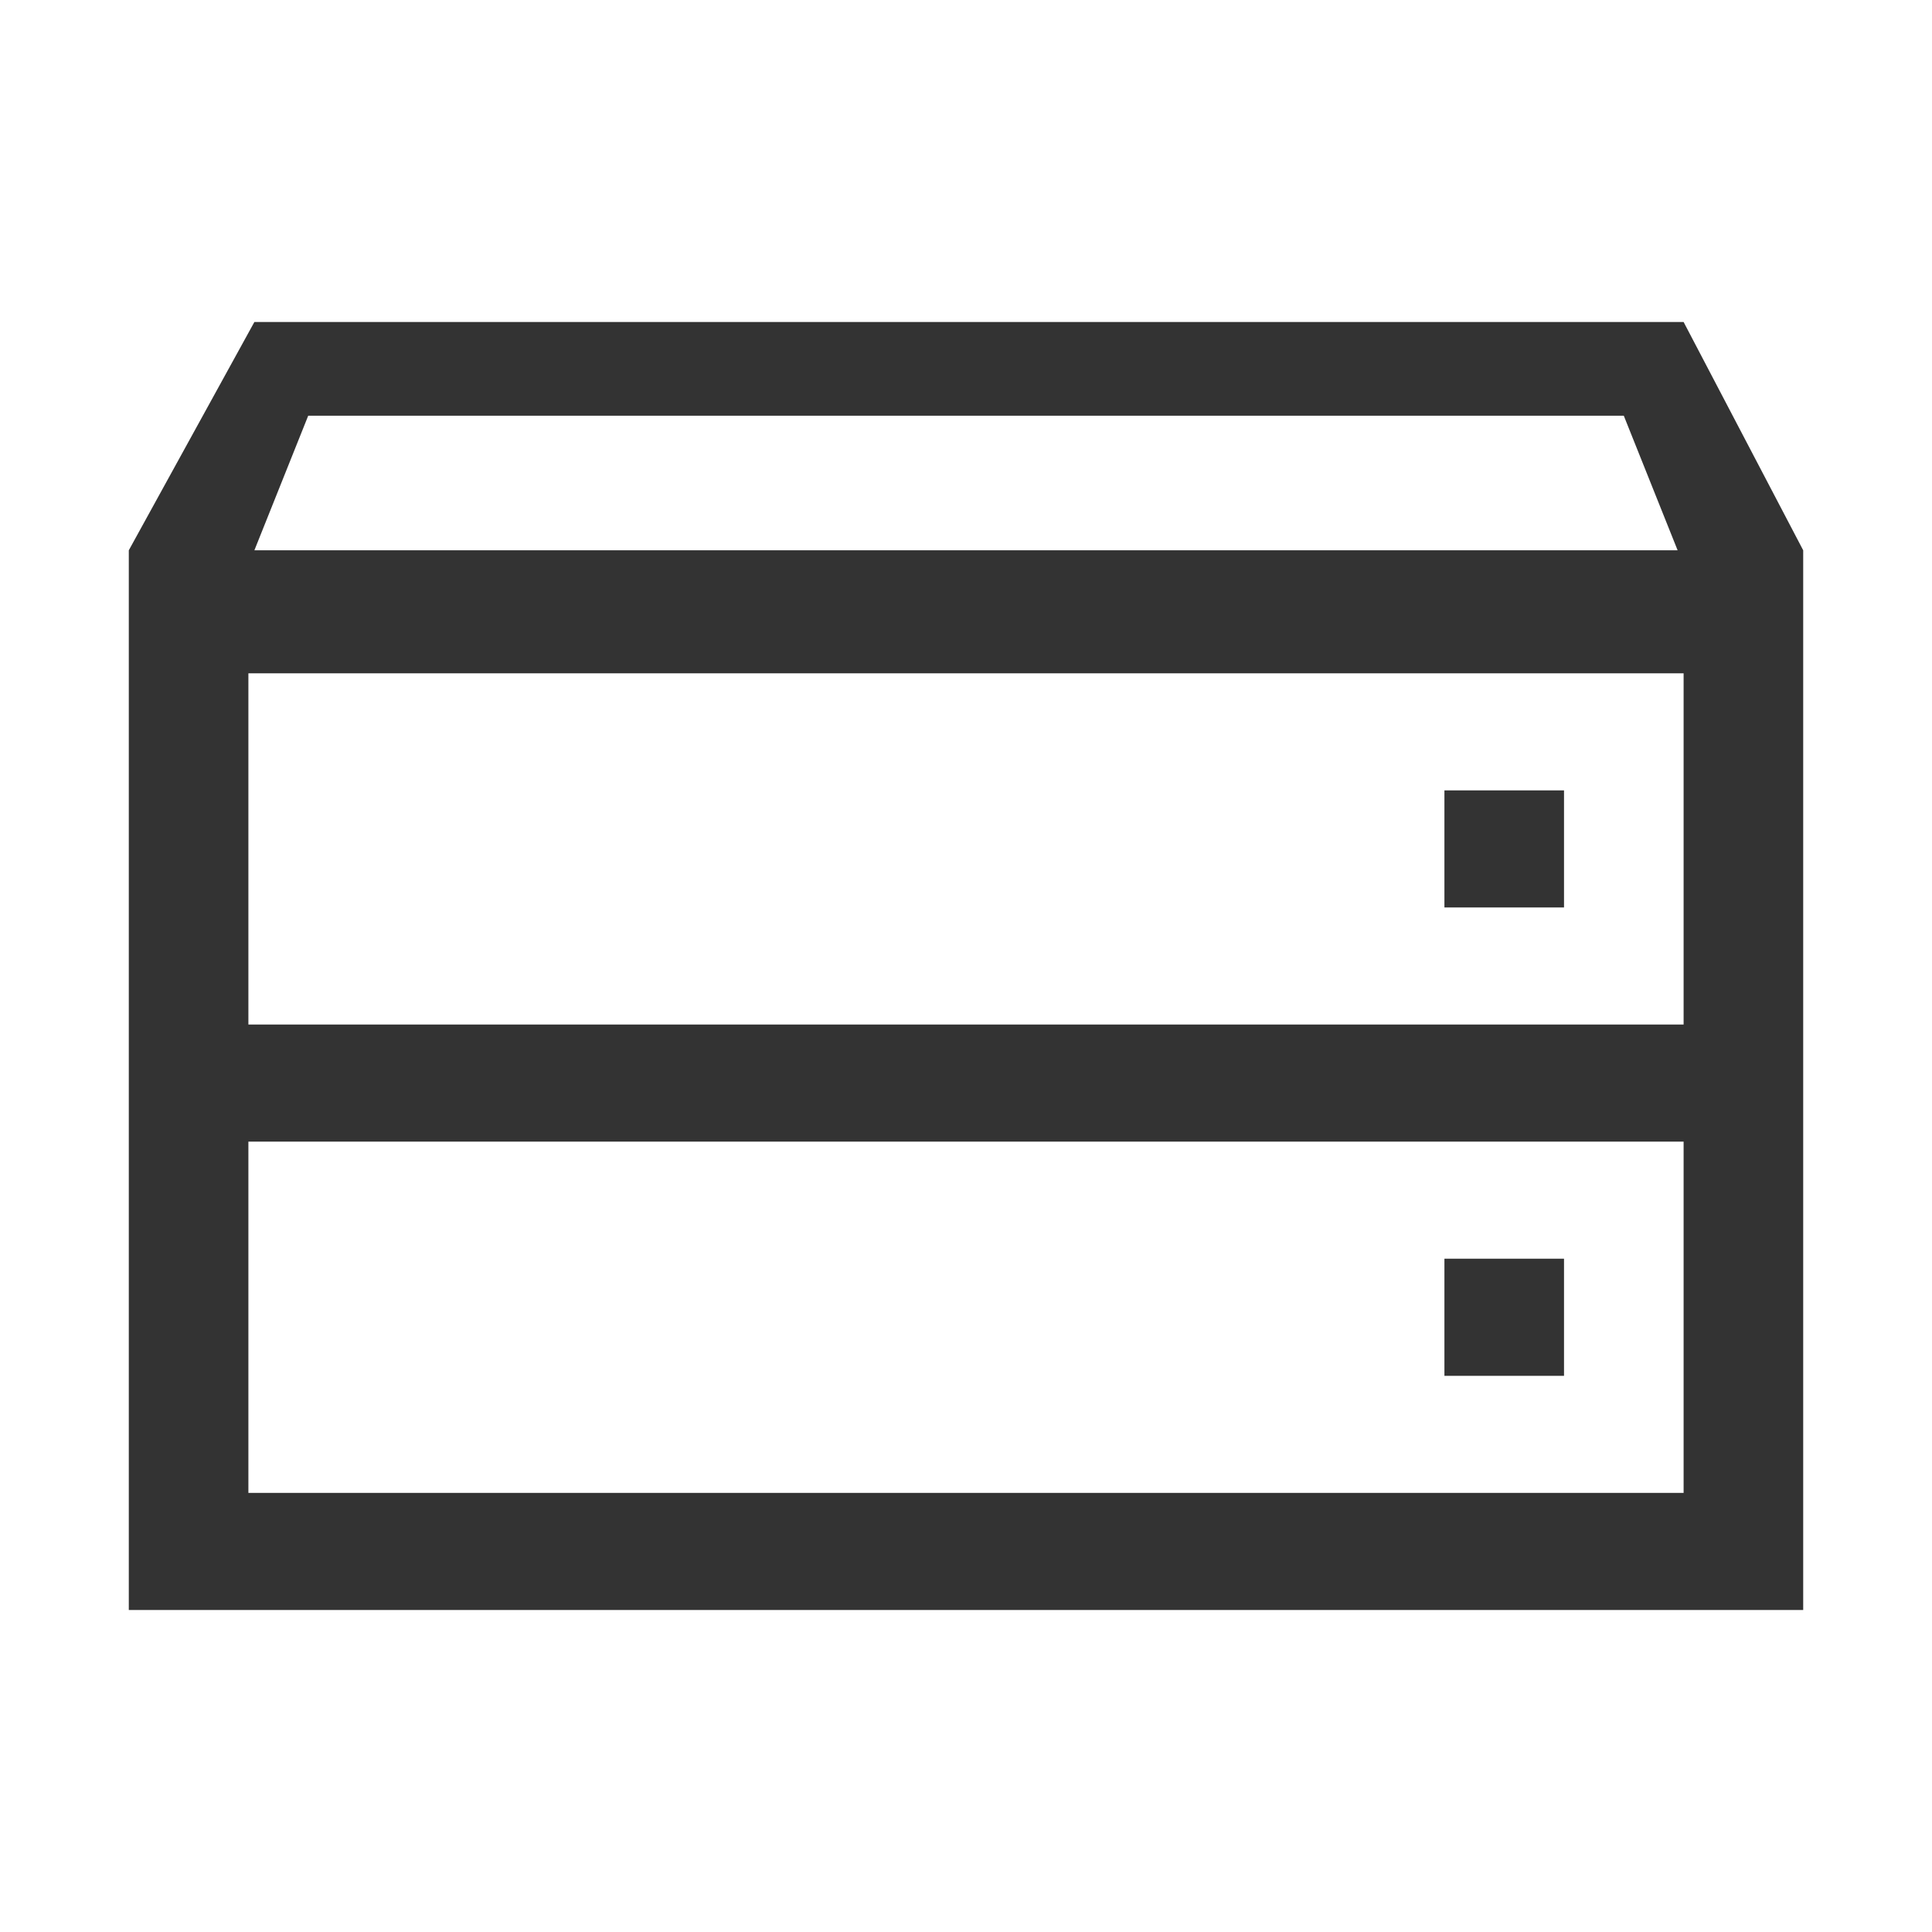<?xml version="1.0" encoding="UTF-8"?>
<svg width="30px" height="30px" viewBox="0 0 30 30" version="1.1" xmlns="http://www.w3.org/2000/svg" xmlns:xlink="http://www.w3.org/1999/xlink">
    <title>icon_jf2</title>
    <g id="改版" stroke="none" stroke-width="1" fill="none" fill-rule="evenodd">
        <g id="编组-6备份-9" transform="translate(-964, -553)" fill="#333333" fill-rule="nonzero">
            <g id="位图" transform="translate(0, 188)">
                <g id="编组-26" transform="translate(360, 294)">
                    <g id="Group-20-Copy备份" transform="translate(582, 58)">
                        <g id="fuwuqi-3" transform="translate(22, 13)">
                            <path d="M3.857,17.727 L26.143,17.727 L26.143,23.182 L3.857,23.182 L3.857,17.727 Z M3.857,10.455 L26.143,10.455 L26.143,15.909 L3.857,15.909 L3.857,10.455 Z M4.786,6.455 L25.214,6.455 L26.05,8.545 L3.95,8.545 L4.786,6.455 Z M3.95,5 L2,8.545 L2,25 L28,25 L28,8.545 L26.143,5 L3.95,5 Z" id="形状"></path>
                            <path d="M22.429,12.273 L24.286,12.273 L24.286,14.091 L22.429,14.091 L22.429,12.273 Z M22.429,19.545 L24.286,19.545 L24.286,21.364 L22.429,21.364 L22.429,19.545 Z" id="形状"></path>
                        </g>
                    </g>
                </g>
            </g>
        </g>
    </g>
</svg>